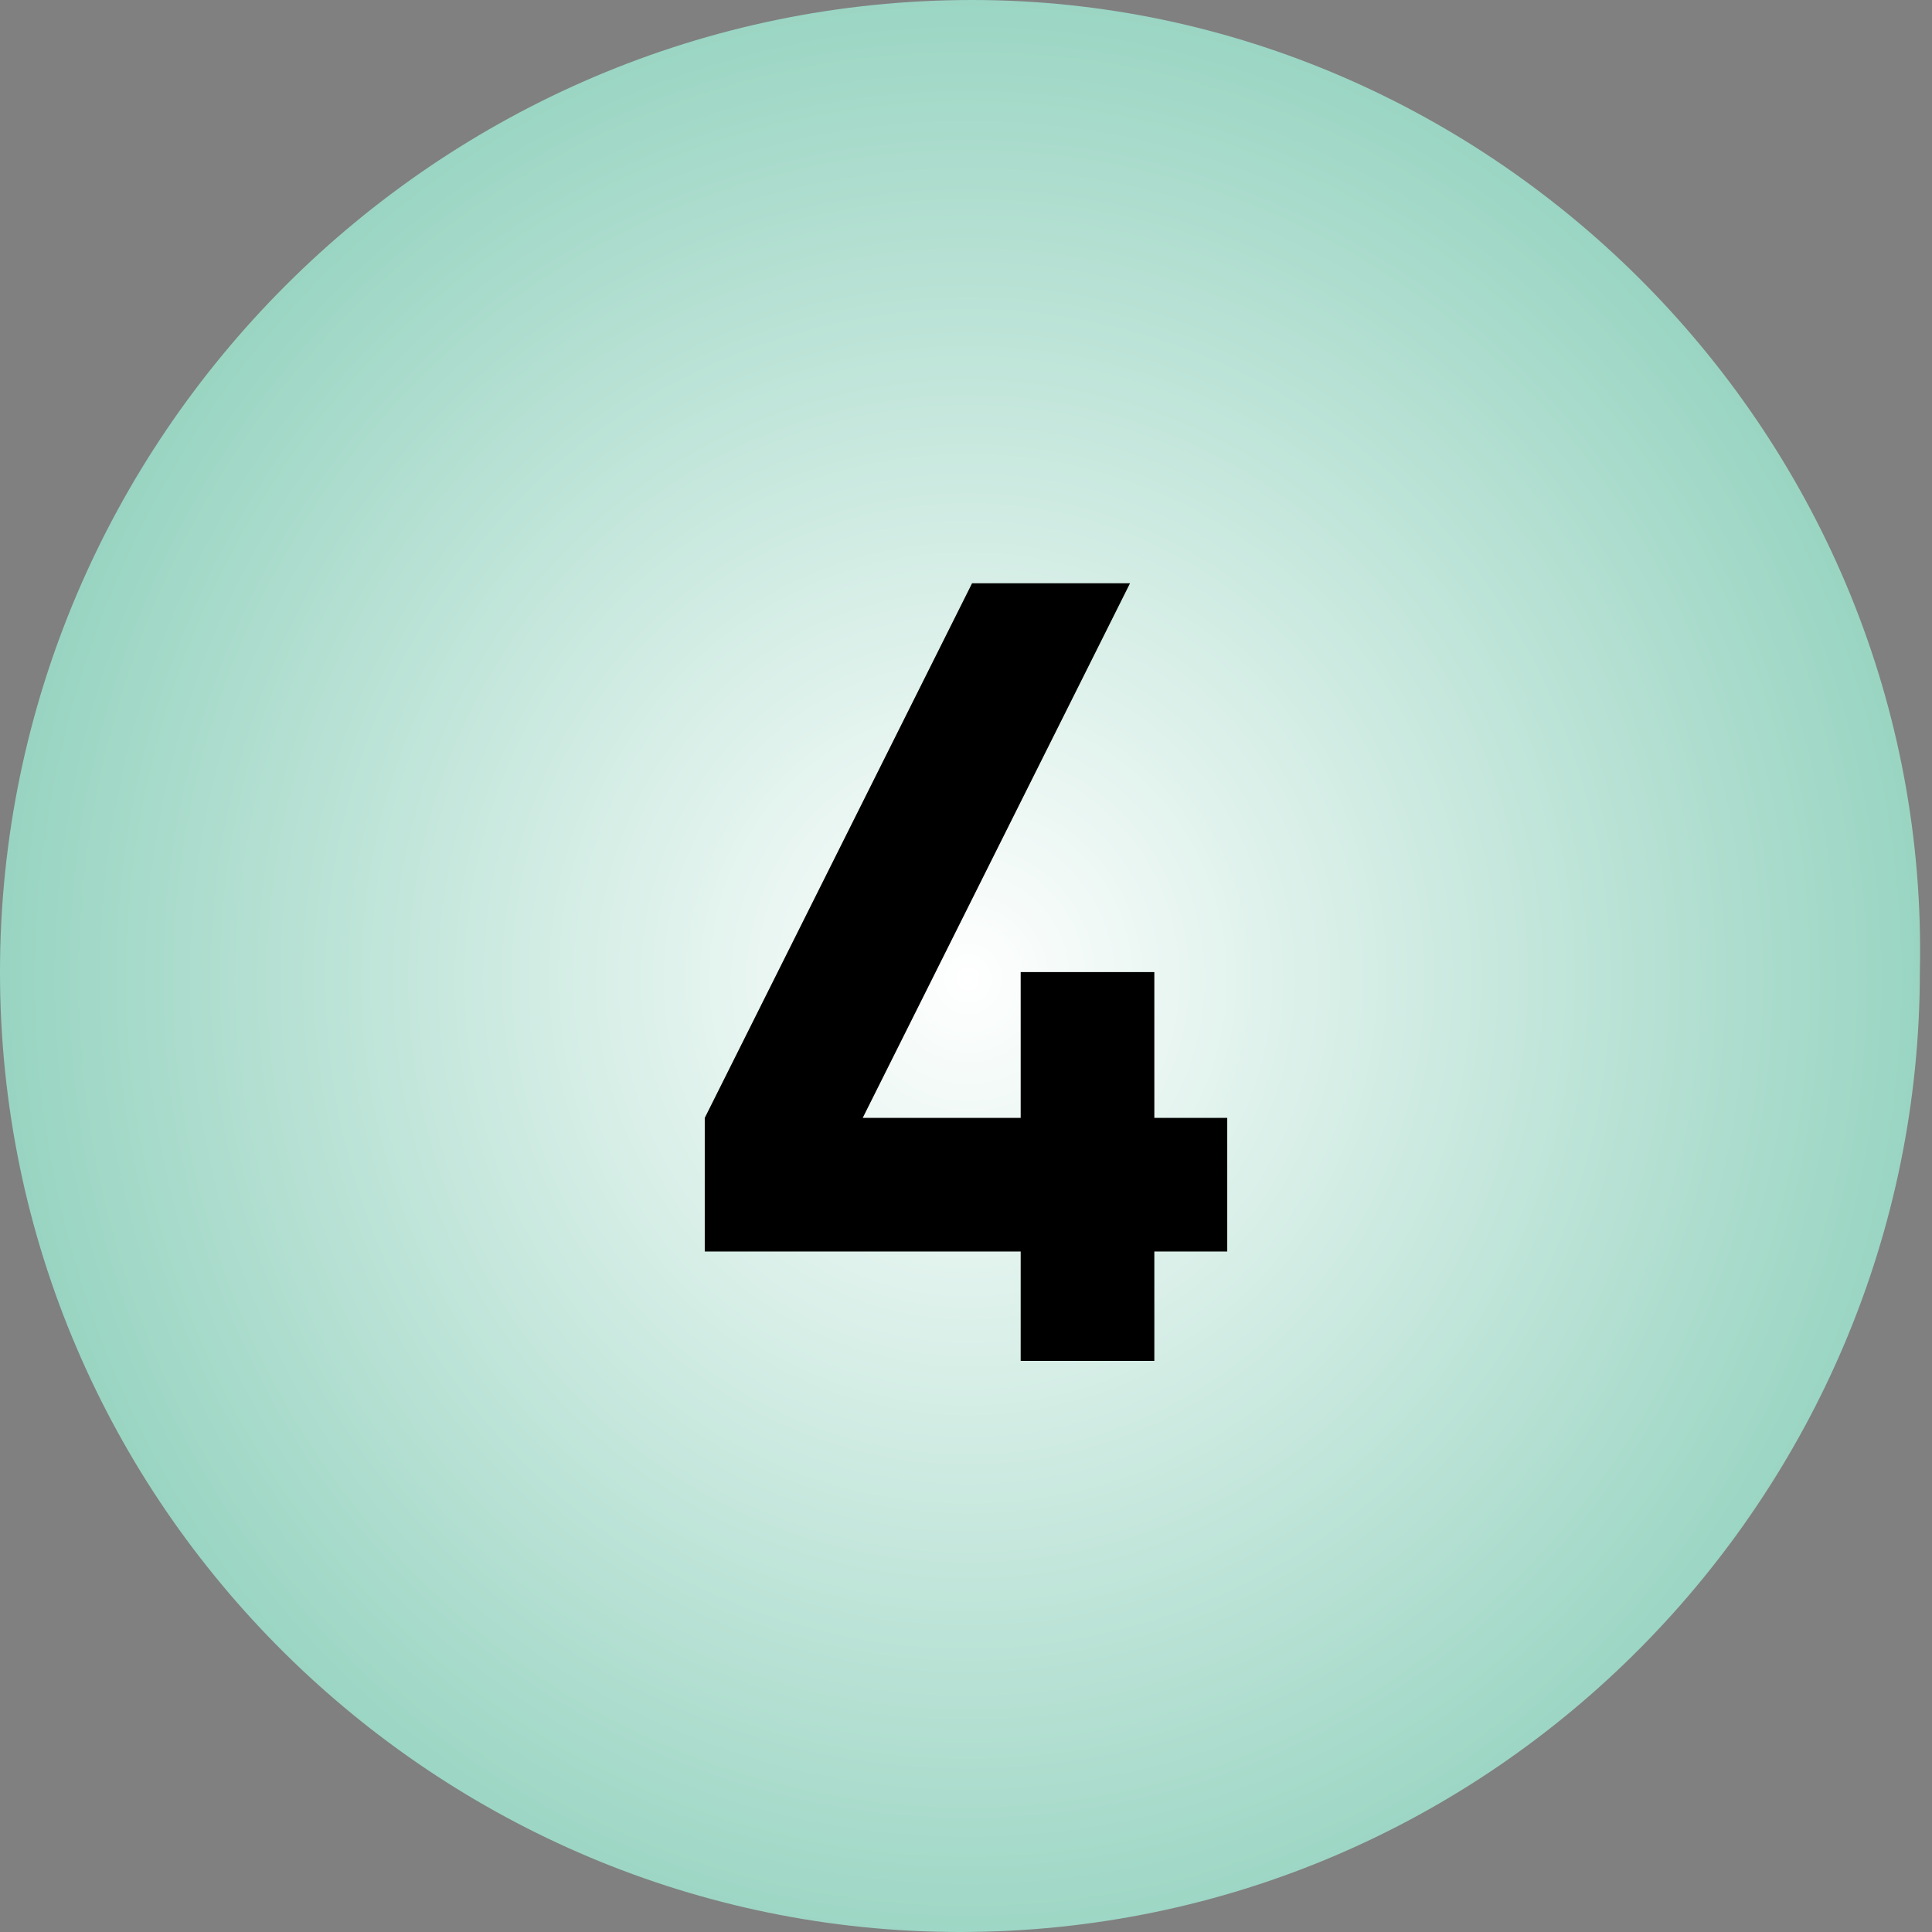<?xml version="1.0" encoding="utf-8"?>
<!-- Generator: Adobe Illustrator 26.5.0, SVG Export Plug-In . SVG Version: 6.00 Build 0)  -->
<svg version="1.1" id="Layer_1" xmlns="http://www.w3.org/2000/svg" xmlns:xlink="http://www.w3.org/1999/xlink" x="0px" y="0px"
	 viewBox="0 0 15.9 15.9" style="enable-background:new 0 0 15.9 15.9;" xml:space="preserve">
<rect x="0" y="0" width="15.9" height="15.9" fill="#808080" stroke="none"/>
<style type="text/css">
	
		.st0{clip-path:url(#SVGID_00000018229049949048365440000013410700042540108472_);fill:url(#SVGID_00000072986327033034484960000001524344211265124224_);}
</style>
<g id="_x2116_4">
	<g>
		<defs>
			<path id="SVGID_1_" d="M0,8c0,4.4,3.6,7.9,7.9,7.9c4.4,0,7.9-3.6,7.9-7.9C15.9,3.6,12.3,0,8,0C3.6,0,0,3.6,0,8"/>
		</defs>
		<clipPath id="SVGID_00000061444091949669247360000014094764710663911560_">
			<use xlink:href="#SVGID_1_"  style="overflow:visible;"/>
		</clipPath>
		
			<radialGradient id="SVGID_00000009572696909716968960000001140972780576255137_" cx="-402.56" cy="293.377" r="1.047" gradientTransform="matrix(8.487 0 0 -8.891 3424.499 2616.466)" gradientUnits="userSpaceOnUse">
			<stop  offset="0" style="stop-color:#FFFFFF"/>
			<stop  offset="1" style="stop-color:#8CCFBA"/>
		</radialGradient>
		
			<rect x="0" y="0" style="clip-path:url(#SVGID_00000061444091949669247360000014094764710663911560_);fill:url(#SVGID_00000009572696909716968960000001140972780576255137_);" width="15.9" height="15.9"/>
	</g>
	<g>
		<path d="M9.5,10.3v0.9H8.4v-0.9H5.8V9.2L8,4.8h1.3L7.1,9.2h1.3V8h1.1v1.2h0.6v1.1H9.5z"/>
	</g>
</g>
</svg>
